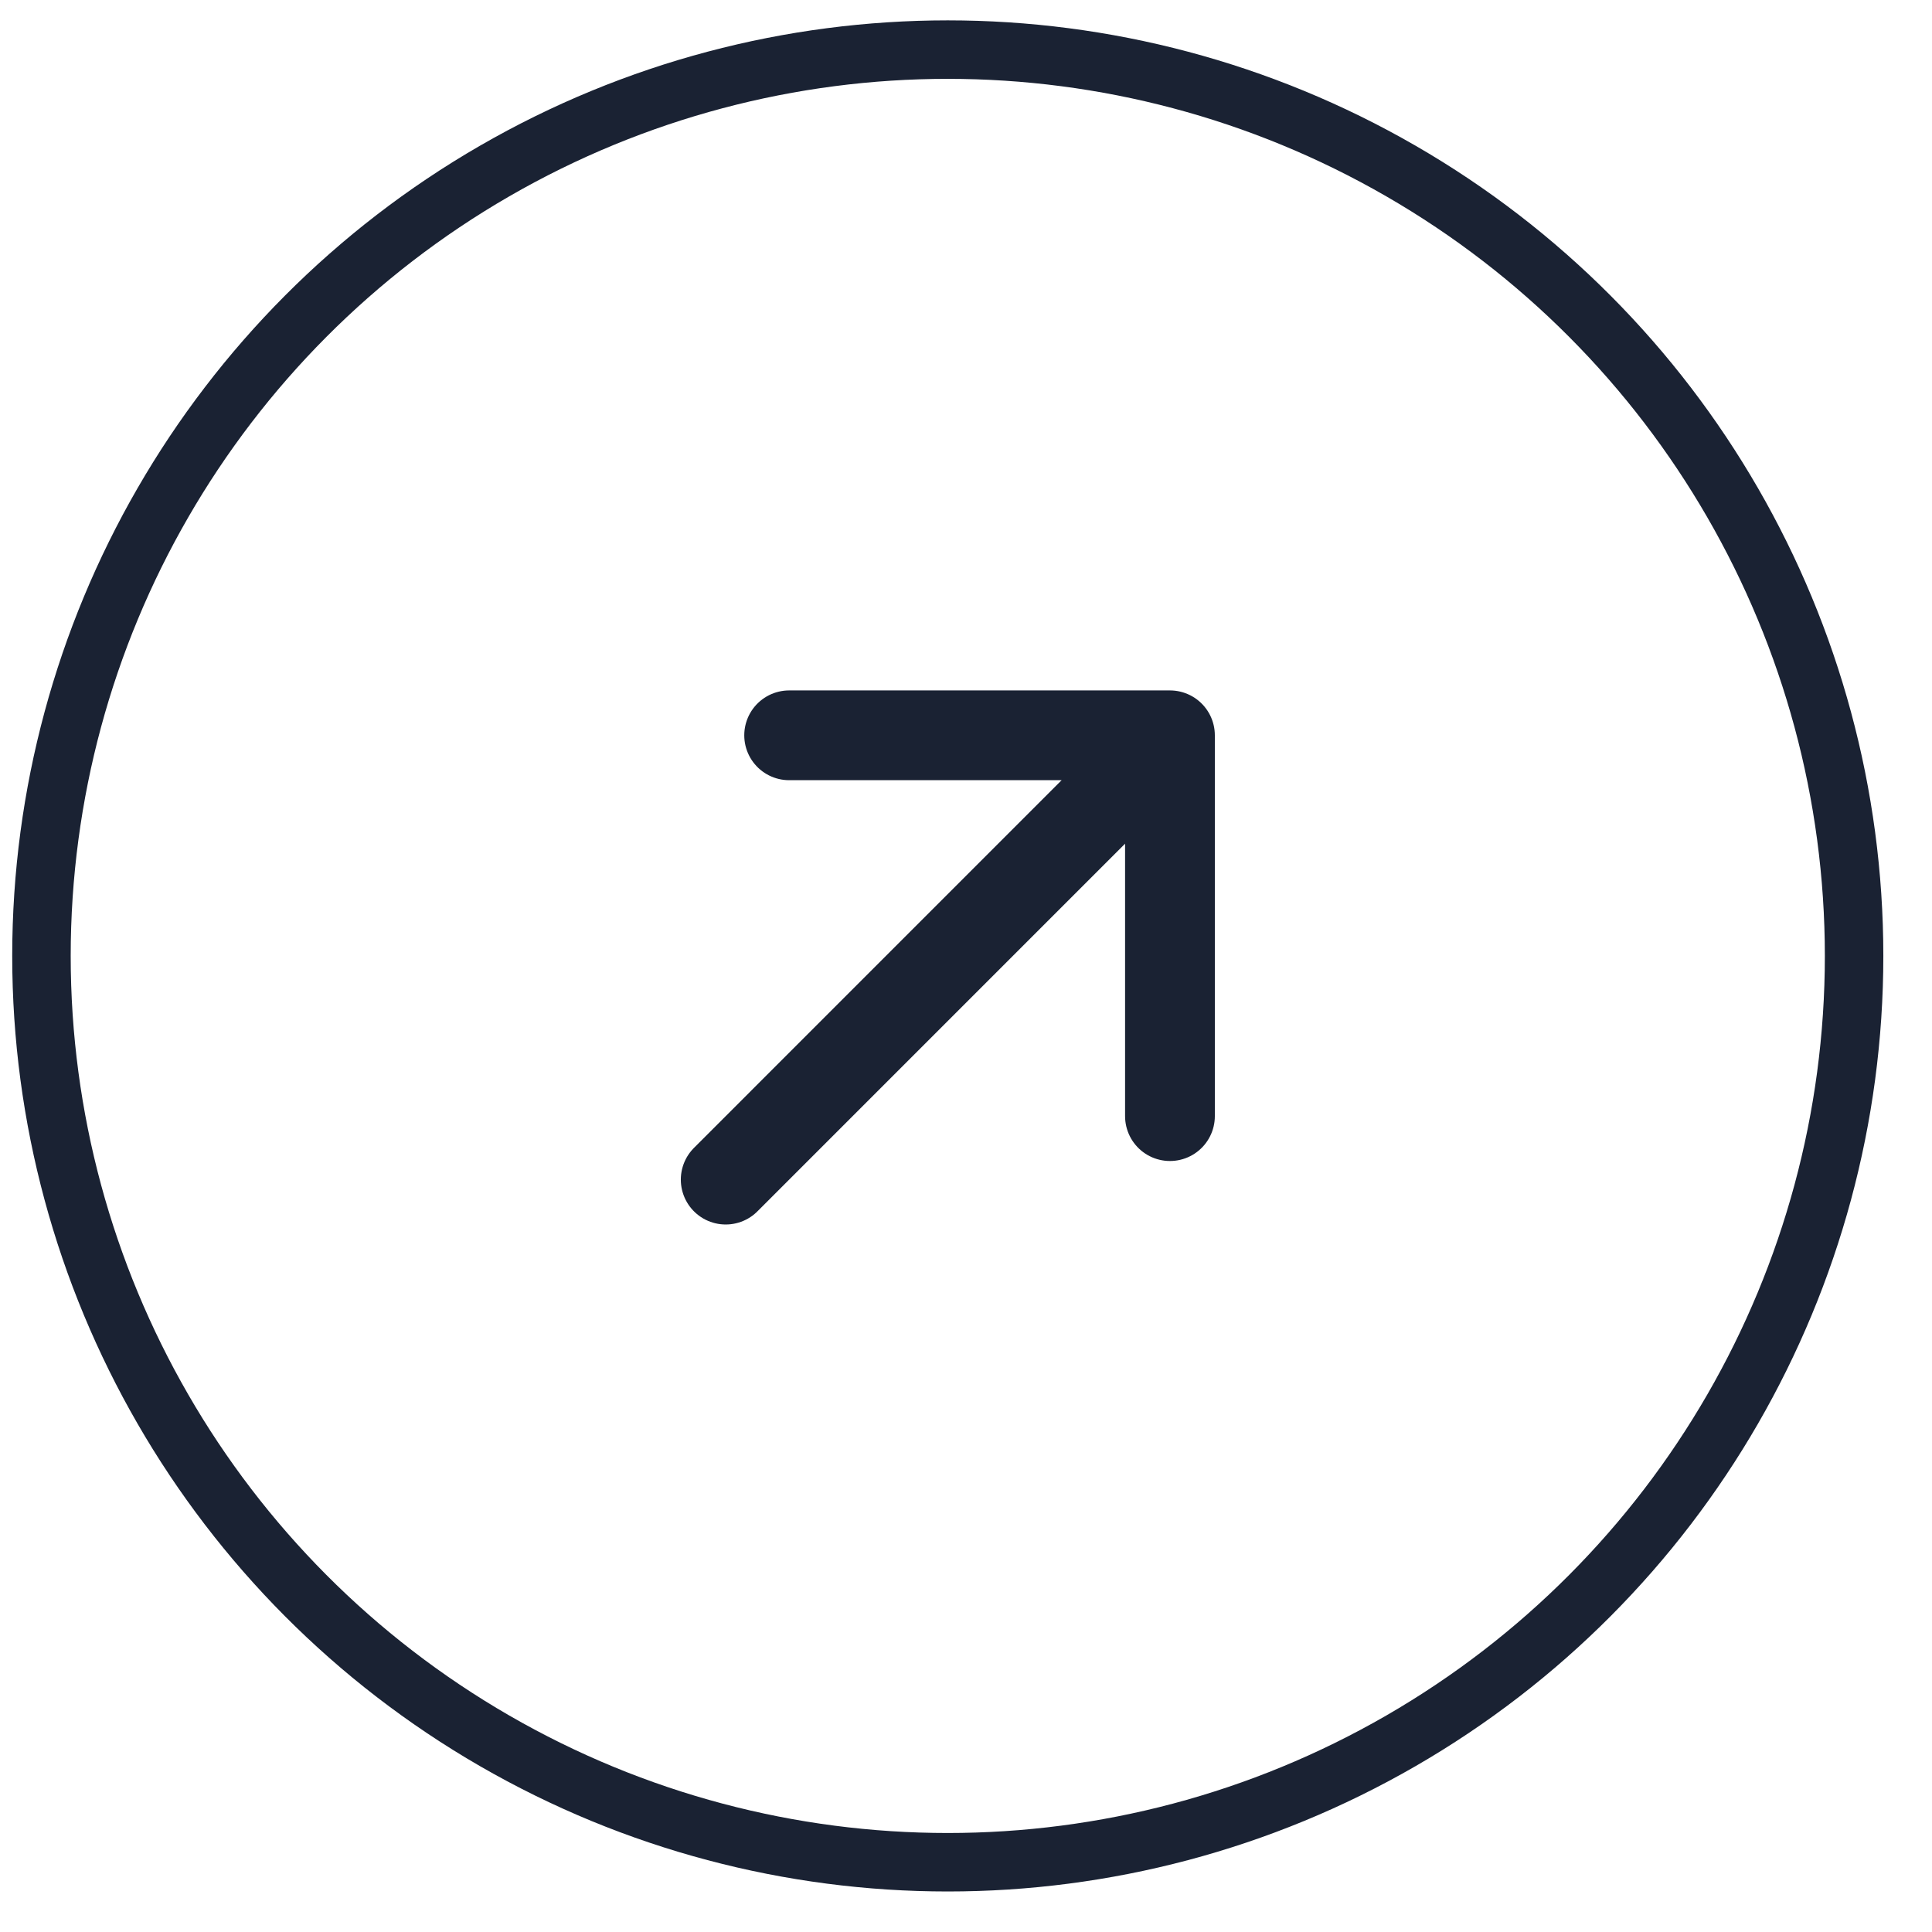 <svg width="37" height="37" viewBox="0 0 37 37" fill="none" xmlns="http://www.w3.org/2000/svg">
<circle cx="18.151" cy="18.307" r="17.357" stroke="#1A2233" stroke-width="1.12"/>
<path d="M22.406 14.082L22.406 21.375M22.406 14.082L15.113 14.082M22.406 14.082L13.898 22.591" stroke="#1A2233" stroke-width="1.719" stroke-linecap="round" stroke-linejoin="round"/>
</svg>
